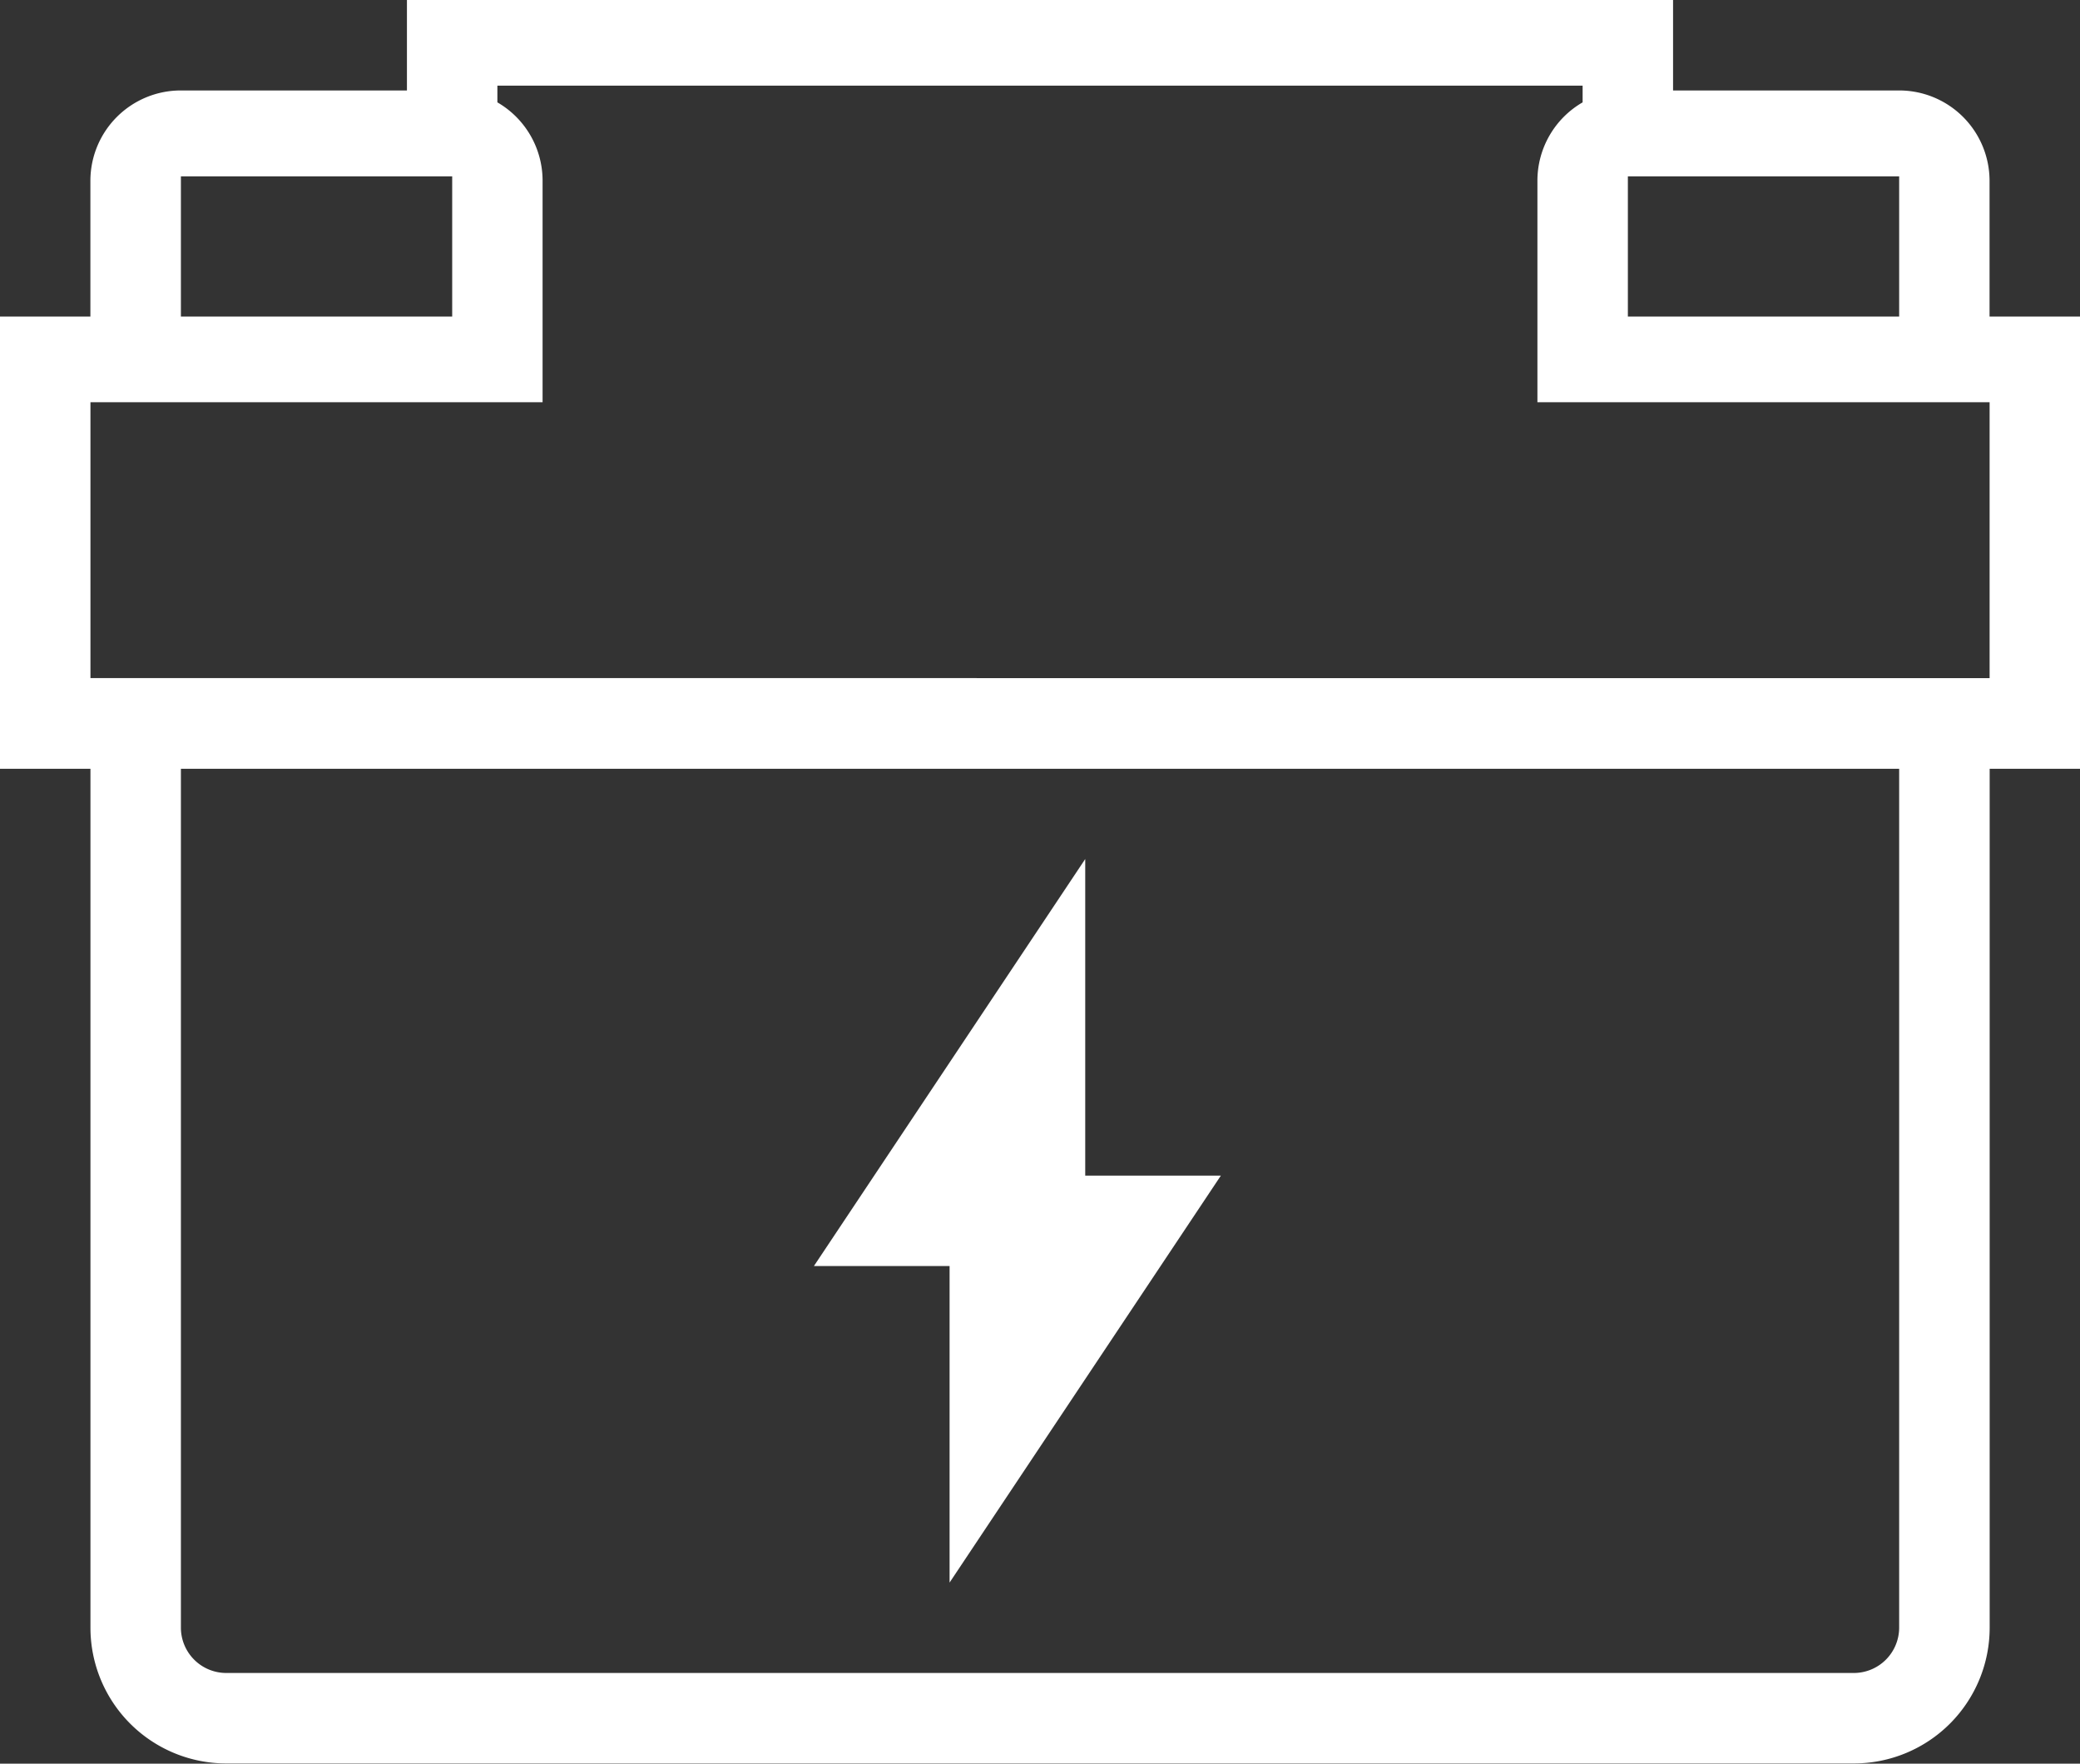 <svg xmlns="http://www.w3.org/2000/svg" width="35.115" height="29.772" viewBox="0 0 35.115 29.772">
  <rect x="0" y="0" width="35.115" height="29.772" fill="#333333" stroke="none"/>
  <path id="icon_R_0597" d="M75.115,125.344H73.588v-2.29a1.526,1.526,0,0,0-1.527-1.527H68.245V120H46.87v1.527H43.053a1.526,1.526,0,0,0-1.527,1.527v2.29H40v7.634h1.527v14.5a2.292,2.292,0,0,0,2.29,2.29H71.3a2.292,2.292,0,0,0,2.29-2.29v-14.5h1.527Zm-3.053,0h-4.58v-2.366h4.58Zm-29.008-2.366h4.58v2.366h-4.58Zm29.008,24.5a.766.766,0,0,1-.763.763H43.817a.766.766,0,0,1-.763-.763v-14.5H72.062Zm1.527-16.031H41.527v-4.657H49.16v-3.741a1.527,1.527,0,0,0-.763-1.321v-.282H66.718v.282a1.527,1.527,0,0,0-.763,1.321v3.741h7.634Zm-17.558,9.924h-2.29l4.58-6.87v5.344h2.29l-4.58,6.87Z" transform="translate(-40 -120)" fill="#fff"/>
</svg>
